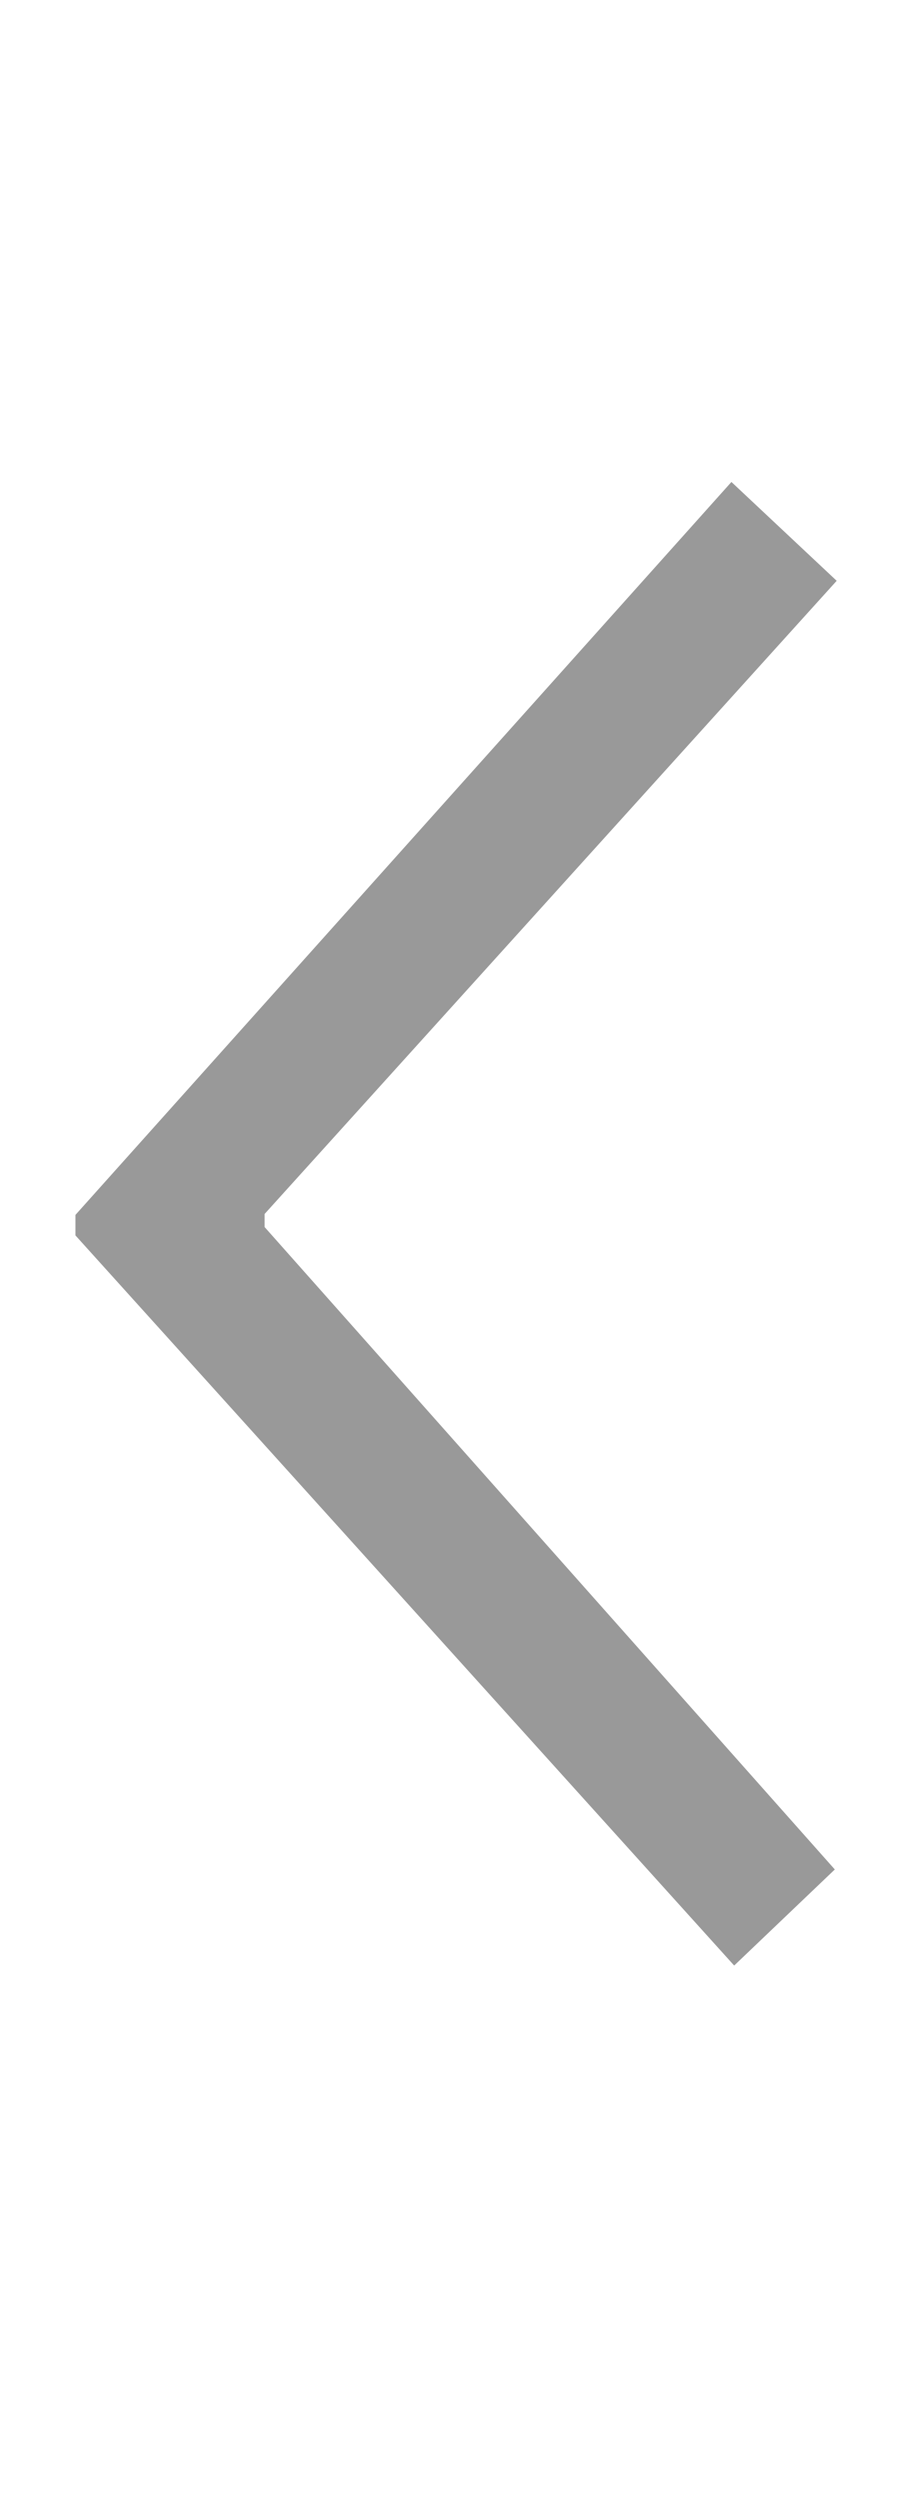 <svg version="1.1" id="Layer_1" xmlns="http://www.w3.org/2000/svg" xmlns:xlink="http://www.w3.org/1999/xlink" x="0px" y="0px"
	 width="22px" height="60px" viewBox="0 0 22 60" enable-background="new 0 0 22 60" xml:space="preserve">
<g enable-background="new    ">
	<path fill="#999999" d="M1.812,29.649v-0.492l15.755-17.59l2.528,2.372L6.355,29.135v0.313l13.695,15.418l-2.417,2.306
		L1.812,29.649z"/>
</g>
</svg>
